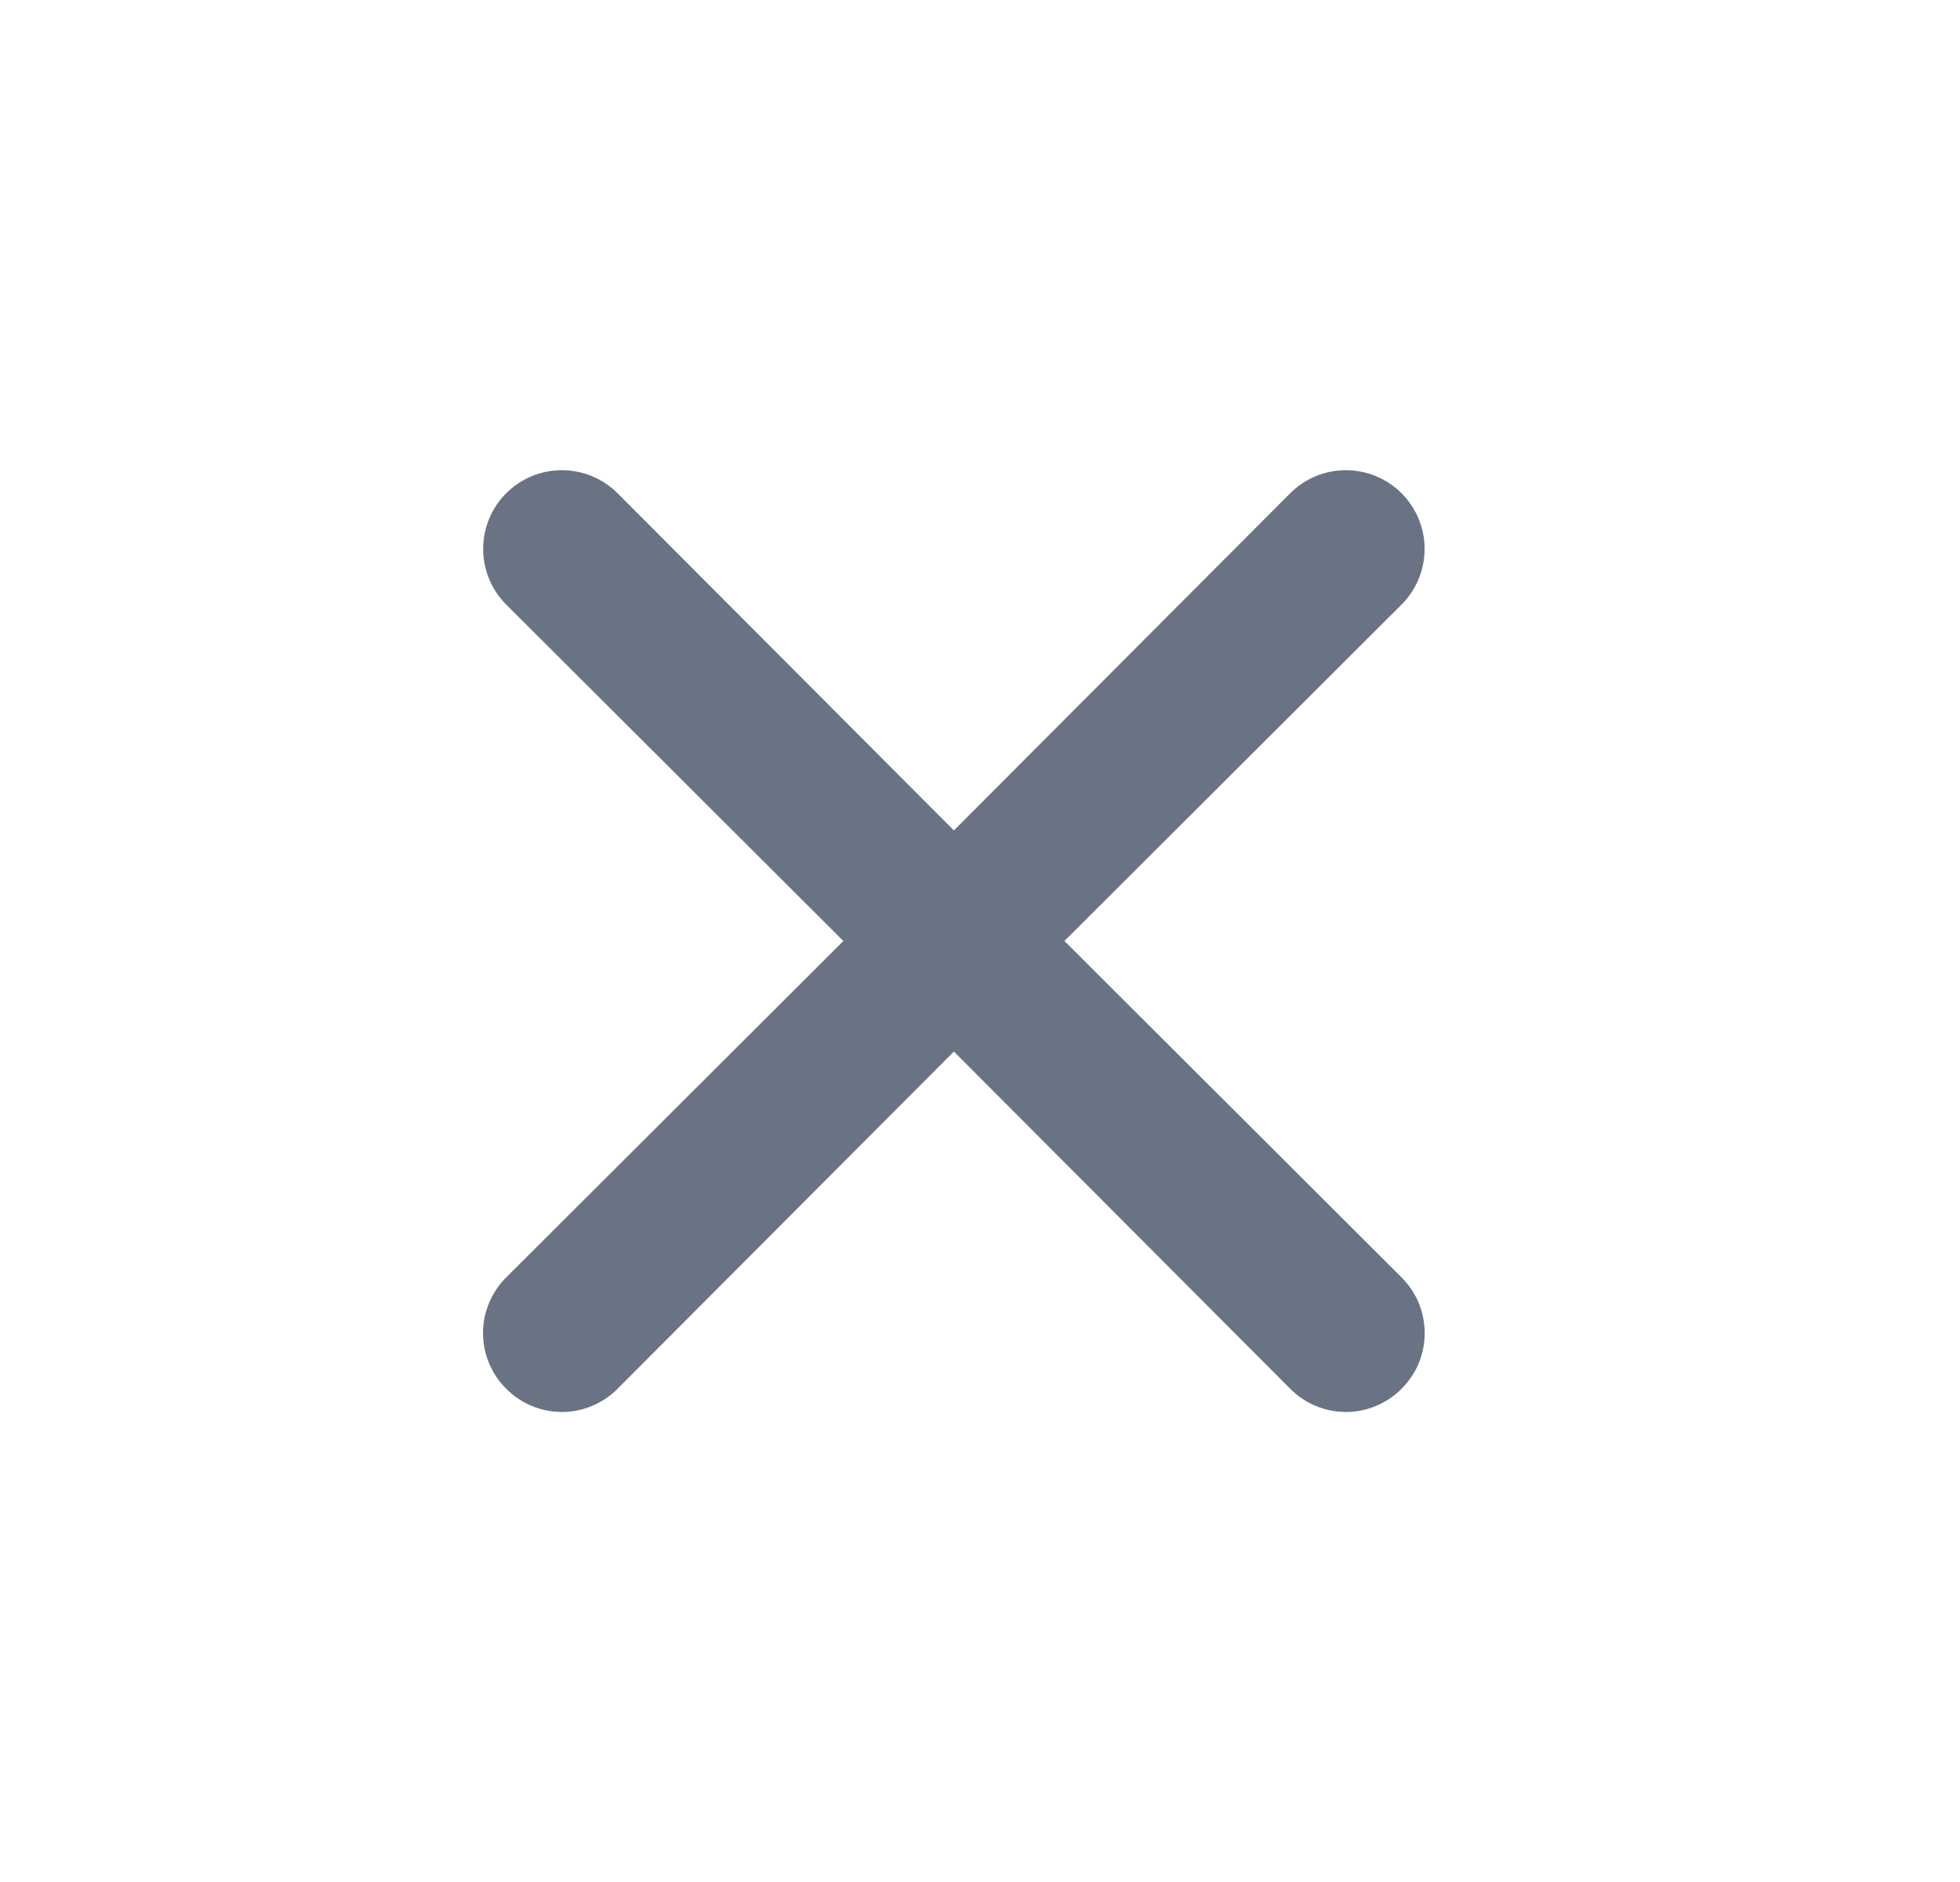 <svg width="25" height="24" viewBox="0 0 25 24" fill="none" xmlns="http://www.w3.org/2000/svg">
<path d="M13.577 12L17.877 7.71C18.065 7.522 18.171 7.266 18.171 7C18.171 6.734 18.065 6.478 17.877 6.29C17.688 6.102 17.433 5.996 17.167 5.996C16.9 5.996 16.645 6.102 16.457 6.29L12.167 10.59L7.877 6.29C7.688 6.102 7.433 5.996 7.167 5.996C6.9 5.996 6.645 6.102 6.457 6.29C6.268 6.478 6.163 6.734 6.163 7C6.163 7.266 6.268 7.522 6.457 7.71L10.757 12L6.457 16.29C6.363 16.383 6.289 16.494 6.238 16.616C6.187 16.738 6.161 16.868 6.161 17C6.161 17.132 6.187 17.263 6.238 17.385C6.289 17.507 6.363 17.617 6.457 17.71C6.55 17.804 6.66 17.878 6.782 17.929C6.904 17.98 7.035 18.006 7.167 18.006C7.299 18.006 7.429 17.98 7.551 17.929C7.673 17.878 7.784 17.804 7.877 17.71L12.167 13.41L16.457 17.71C16.55 17.804 16.66 17.878 16.782 17.929C16.904 17.98 17.035 18.006 17.167 18.006C17.299 18.006 17.429 17.98 17.551 17.929C17.673 17.878 17.784 17.804 17.877 17.71C17.97 17.617 18.045 17.507 18.096 17.385C18.146 17.263 18.172 17.132 18.172 17C18.172 16.868 18.146 16.738 18.096 16.616C18.045 16.494 17.97 16.383 17.877 16.29L13.577 12Z" fill="#697383"/>
</svg>
